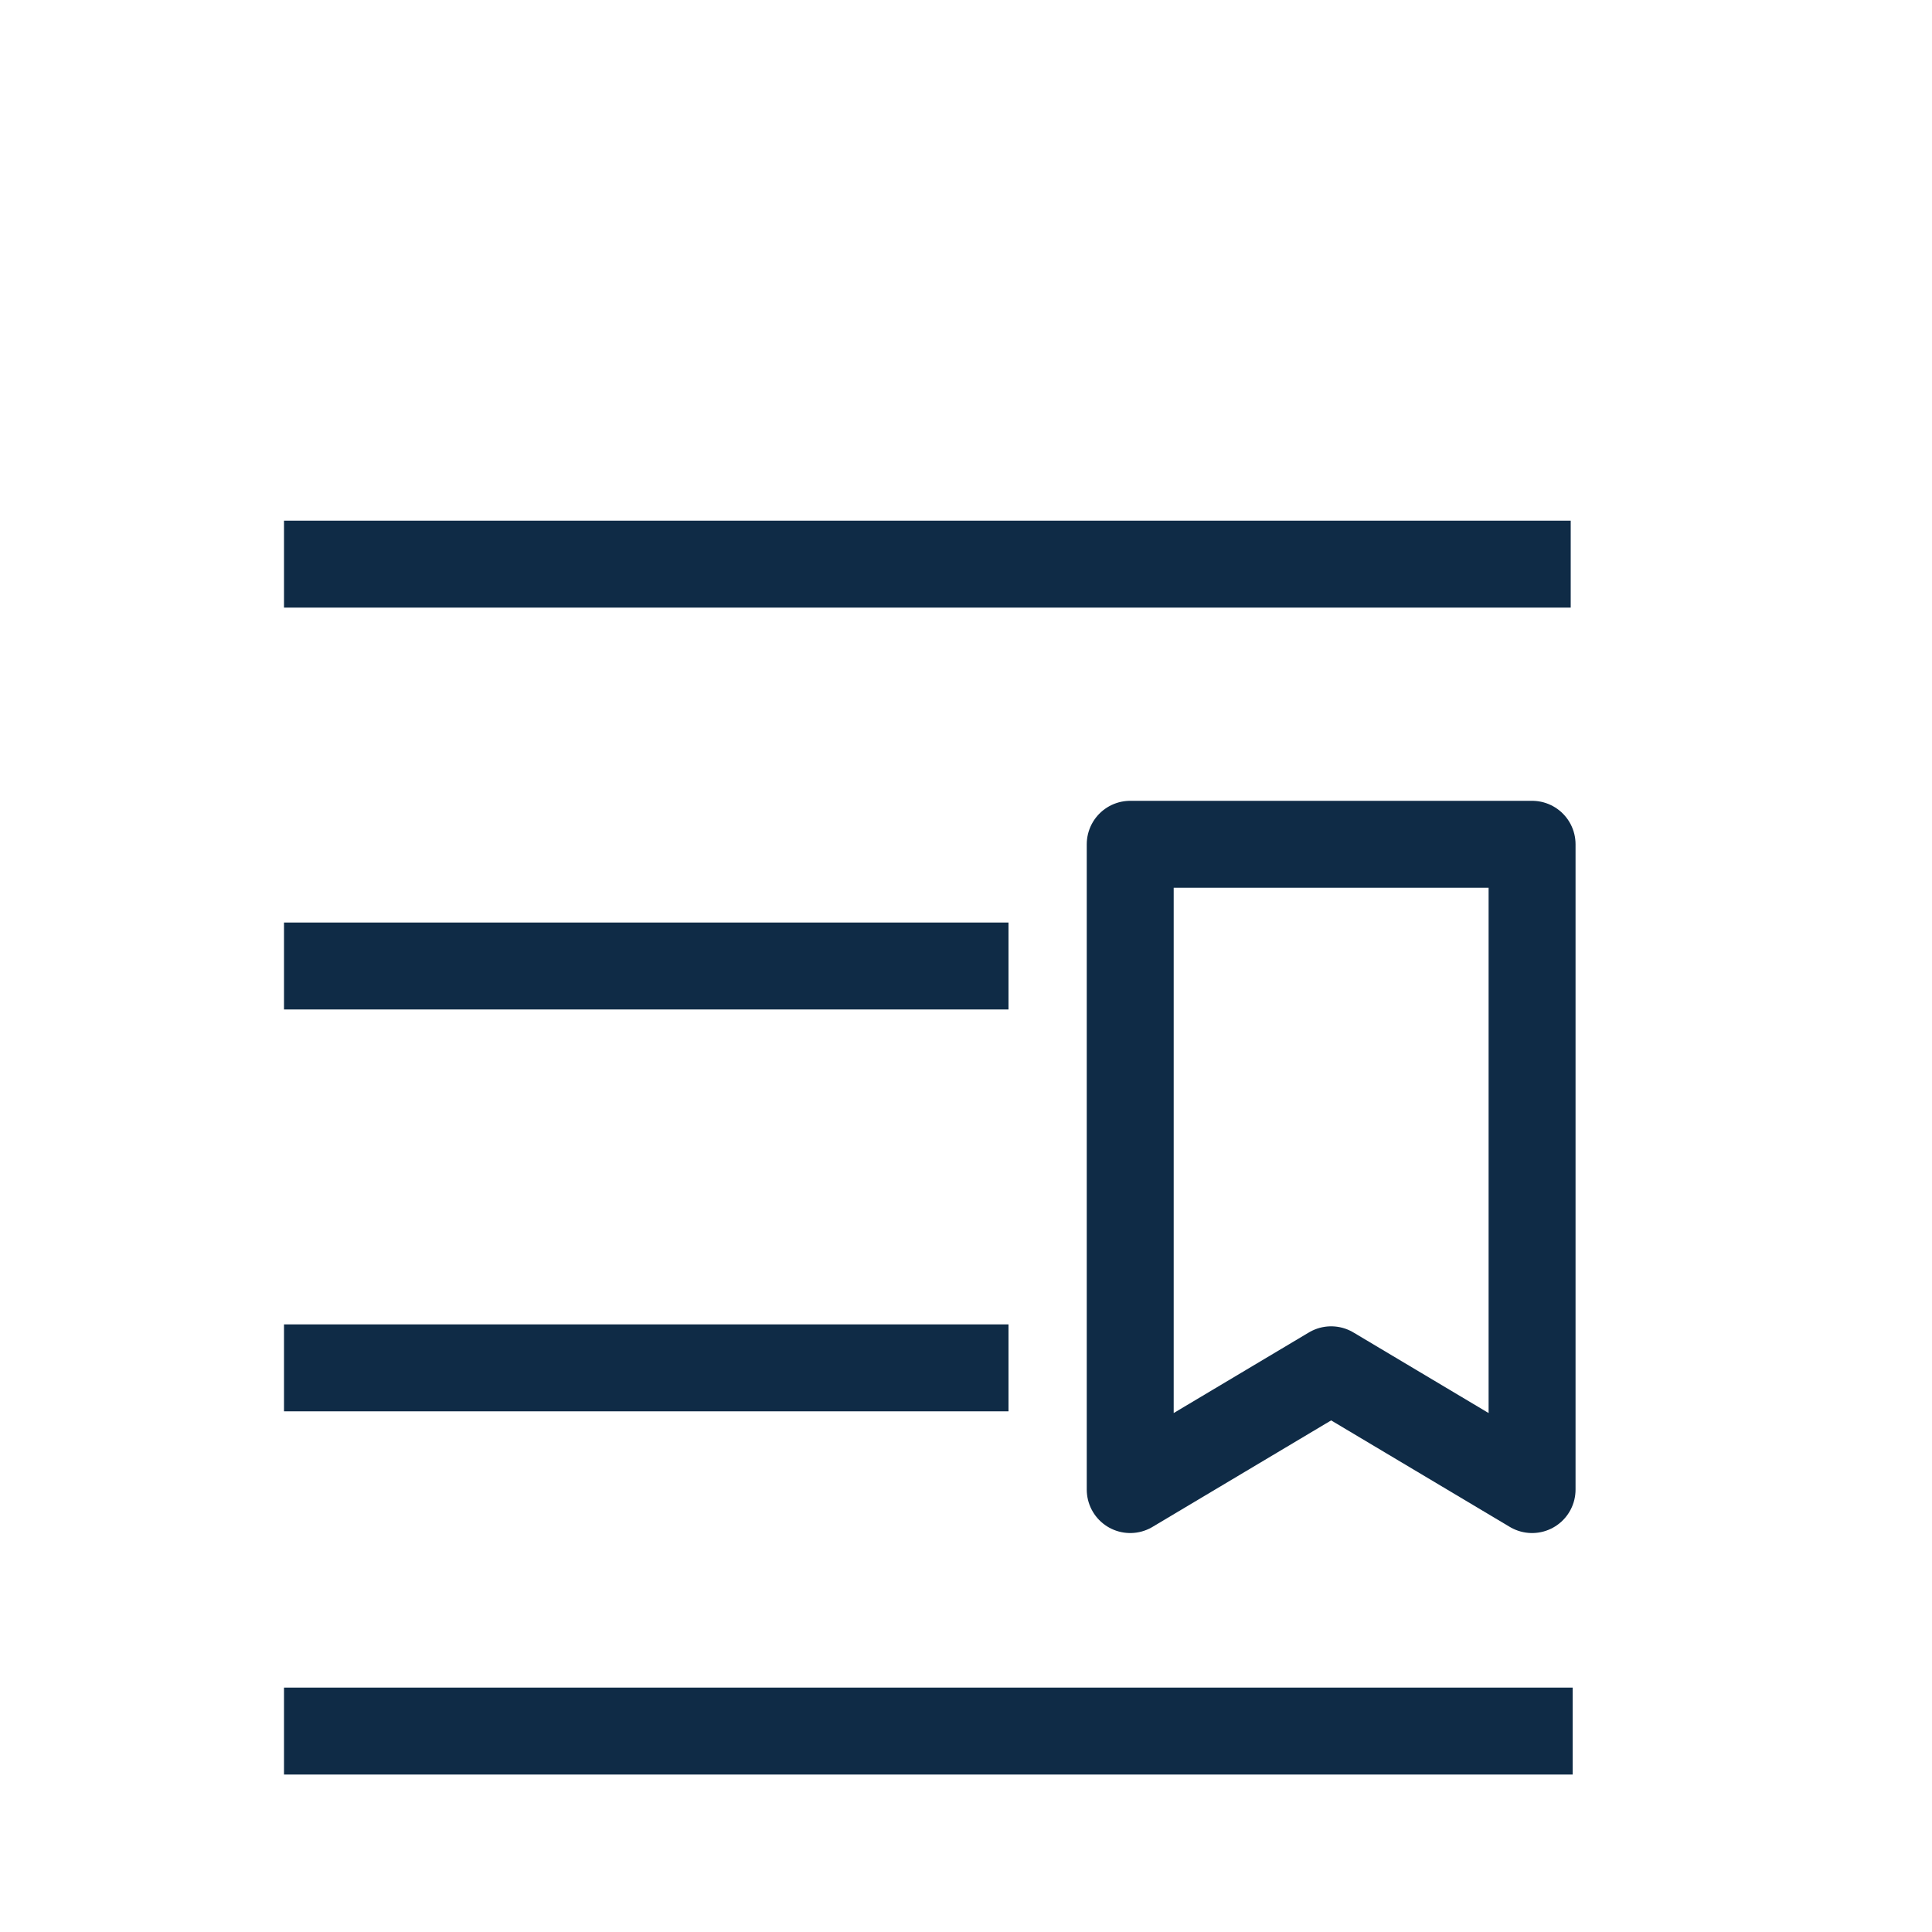 <?xml version="1.0" encoding="utf-8"?>
<!-- Generator: Adobe Illustrator 27.5.0, SVG Export Plug-In . SVG Version: 6.00 Build 0)  -->
<svg version="1.1" id="Layer_1" xmlns="http://www.w3.org/2000/svg" xmlns:xlink="http://www.w3.org/1999/xlink" x="0px" y="0px"
	 viewBox="0 0 100 100" style="enable-background:new 0 0 100 100;" xml:space="preserve">
<style type="text/css">
	.st0{fill:none;stroke:#0F2B46;stroke-width:4.5;}
	.st1{fill:none;stroke:#0F2B46;stroke-width:4.5;stroke-linejoin:round;}
</style>
<path class="st0" d="M14.7,89.6l66.7,0"/>
<path class="st0" d="M81.3,29.2H14.7"/>
<path class="st0" d="M52.2,70.8H14.7"/>
<path class="st1" d="M79.3,77.1l-10.4-6.2l-10.4,6.2V43.7h20.8V77.1z"/>
<path class="st0" d="M14.7,50h37.5"/>
</svg>
